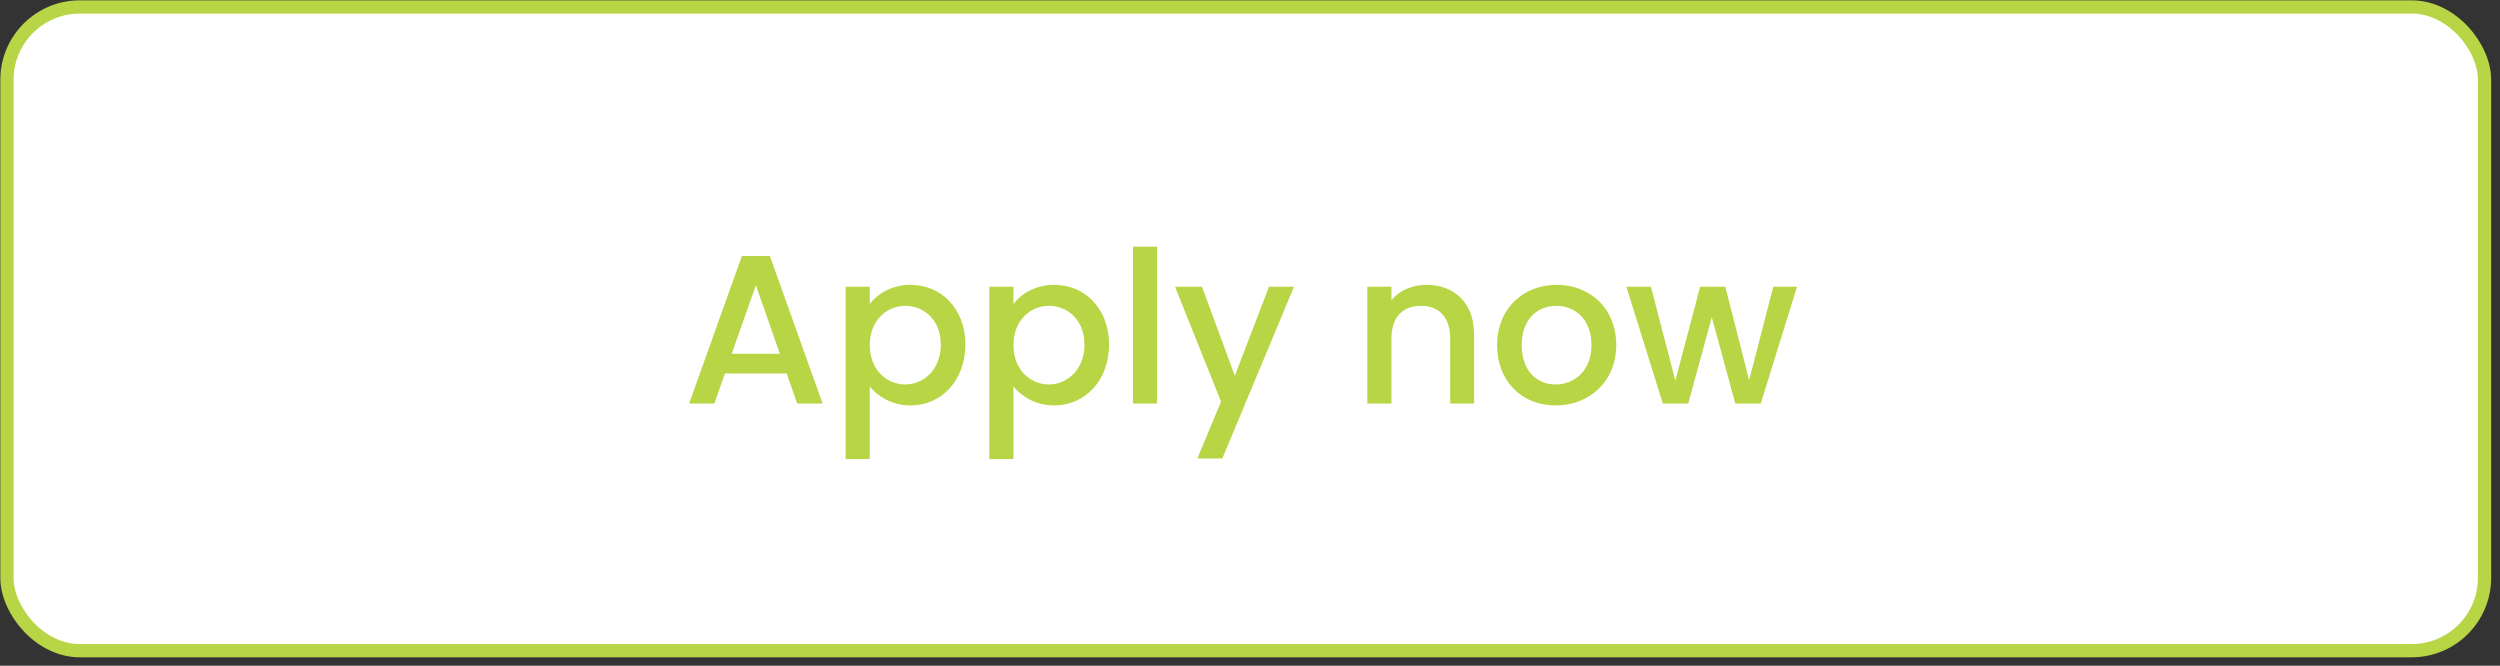 <svg xmlns="http://www.w3.org/2000/svg" width="184" height="49" viewBox="0 0 184 49" fill="none"><rect x="0" y="0" width="184" height="49" fill="#333333" stroke="none"/><rect x="0.512" y="0.512" width="182.35" height="47.378" rx="5.363" fill="white"></rect><rect x="0.512" y="0.512" width="182.35" height="47.378" rx="5.363" stroke="#B8D546" stroke-width="0.975"></rect><path d="M58.675 29.701L57.895 27.486H53.355L52.575 29.701H50.718L54.603 18.842H56.662L60.547 29.701H58.675ZM57.396 26.035L55.633 20.995L53.854 26.035H57.396ZM64.015 22.368C64.561 21.651 65.607 20.964 67.011 20.964C69.273 20.964 71.052 22.711 71.052 25.364C71.052 28.016 69.273 29.842 67.011 29.842C65.591 29.842 64.577 29.124 64.015 28.453V33.789H62.236V21.104H64.015V22.368ZM69.242 25.364C69.242 23.507 67.963 22.509 66.621 22.509C65.294 22.509 64.015 23.554 64.015 25.395C64.015 27.252 65.294 28.297 66.621 28.297C67.963 28.297 69.242 27.22 69.242 25.364ZM74.589 22.368C75.135 21.651 76.181 20.964 77.585 20.964C79.847 20.964 81.626 22.711 81.626 25.364C81.626 28.016 79.847 29.842 77.585 29.842C76.165 29.842 75.151 29.124 74.589 28.453V33.789H72.811V21.104H74.589V22.368ZM79.816 25.364C79.816 23.507 78.537 22.509 77.195 22.509C75.869 22.509 74.589 23.554 74.589 25.395C74.589 27.252 75.869 28.297 77.195 28.297C78.537 28.297 79.816 27.22 79.816 25.364ZM83.385 29.701V18.156H85.163V29.701H83.385ZM90.884 27.657L93.396 21.104H95.237L89.964 33.742H88.123L89.87 29.561L86.484 21.104H88.466L90.884 27.657ZM106.733 29.701V24.896C106.733 23.32 105.875 22.509 104.58 22.509C103.269 22.509 102.411 23.32 102.411 24.896V29.701H100.632V21.104H102.411V22.087C102.988 21.385 103.94 20.964 104.97 20.964C106.983 20.964 108.496 22.228 108.496 24.631V29.701H106.733ZM118.956 25.395C118.956 28.094 116.959 29.842 114.494 29.842C112.044 29.842 110.187 28.094 110.187 25.395C110.187 22.696 112.122 20.964 114.572 20.964C117.021 20.964 118.956 22.696 118.956 25.395ZM111.997 25.395C111.997 27.345 113.152 28.297 114.494 28.297C115.82 28.297 117.13 27.345 117.13 25.395C117.13 23.445 115.867 22.509 114.54 22.509C113.199 22.509 111.997 23.445 111.997 25.395ZM122.384 29.701L119.7 21.104H121.51L123.304 28.016L125.13 21.104H126.986L128.734 27.985L130.512 21.104H132.26L129.592 29.701H127.719L125.988 23.351L124.256 29.701H122.384Z" fill="#B8D546"></path></svg>